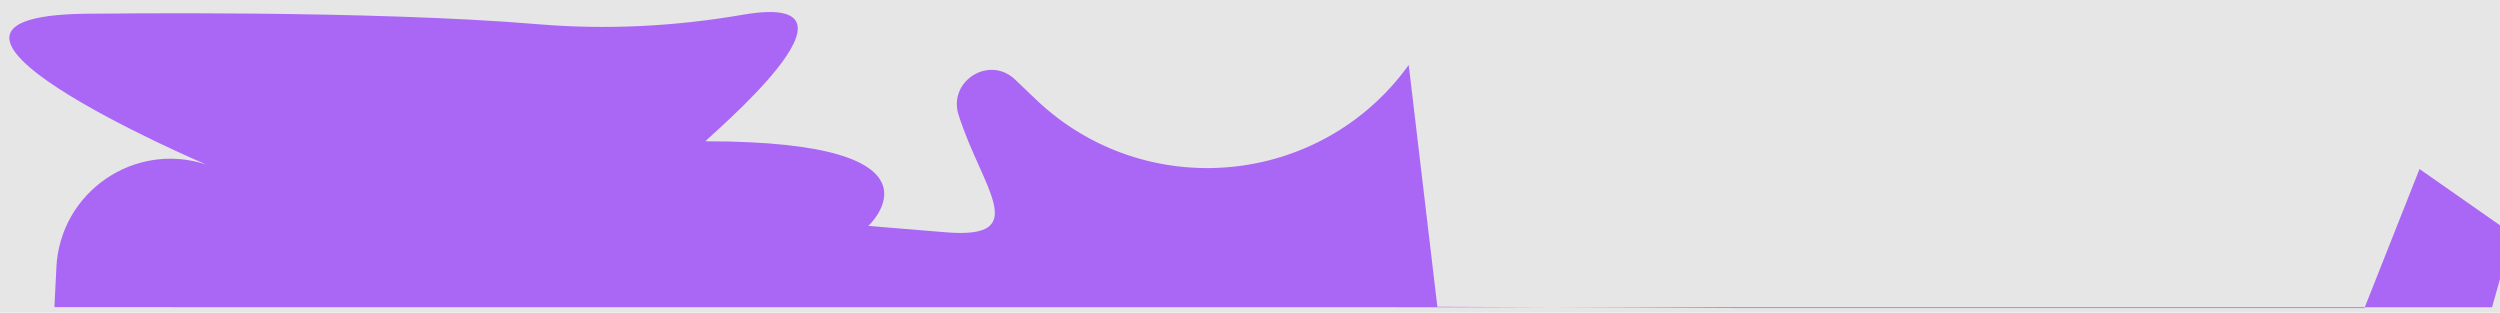 <?xml version="1.0" encoding="utf-8"?>
<!-- Generator: Adobe Illustrator 26.0.1, SVG Export Plug-In . SVG Version: 6.00 Build 0)  -->
<svg version="1.1" id="Layer_1" xmlns="http://www.w3.org/2000/svg" xmlns:xlink="http://www.w3.org/1999/xlink" x="0px" y="0px"
	 viewBox="0 0 1920 240.1" style="enable-background:new 0 0 1920 240.1;" xml:space="preserve">
<style type="text/css">
	.st0{fill:#D3FEB7;}
	.st1{fill:#CECECE;}
	.st2{fill:none;stroke:#000000;stroke-width:2;}
	.st3{fill:none;stroke:#000000;stroke-width:2;stroke-linecap:round;}
	.st4{fill:#D99AC5;}
	.st5{fill:#FFA8A8;}
	.st6{fill:#EEFF41;}
	.st7{fill:#9F9F9F;}
	.st8{fill:#78909C;}
	.st9{fill:#D9FF18;}
	.st10{fill:#E6E6E6;}
	.st11{fill:#AA67F6;}
</style>
<g id="Group_24_00000018208925165033791230000010635400734492811953_" transform="translate(-9 -407)">
	<path id="Path_4_00000119112290636567331110000012397793075992925346_" class="st10" d="M9,407h1920v240.5H9V407z"/>
	<path id="Path_3_00000168820463850688668310000014490503270860830649_" class="st11" d="M50.8,642.9l1.5-30.6
		c2.9-57.8,59.9-97,114.9-79h0c0,0-273.7-116.8-84.2-115.8c2.3,0,209.8-2.8,339.3,8.1c52.3,4.4,105,1.7,156.7-7.2
		c111.2-19.3-30.2,97.1-28.1,97.1c194.9,0,125,65,125,65l59.5,4.9c67.1,5.5,27.6-34,9.8-90.1c-8.3-26.1,23.6-46.1,43.4-27.2
		l15.9,15.2c83.7,79.9,218.8,67.5,286.4-26.4l22,185.7l235,1h477l42.3-106.8l71.5,50l-15.8,56.2L50.8,642.9z"/>
</g>
</svg>
